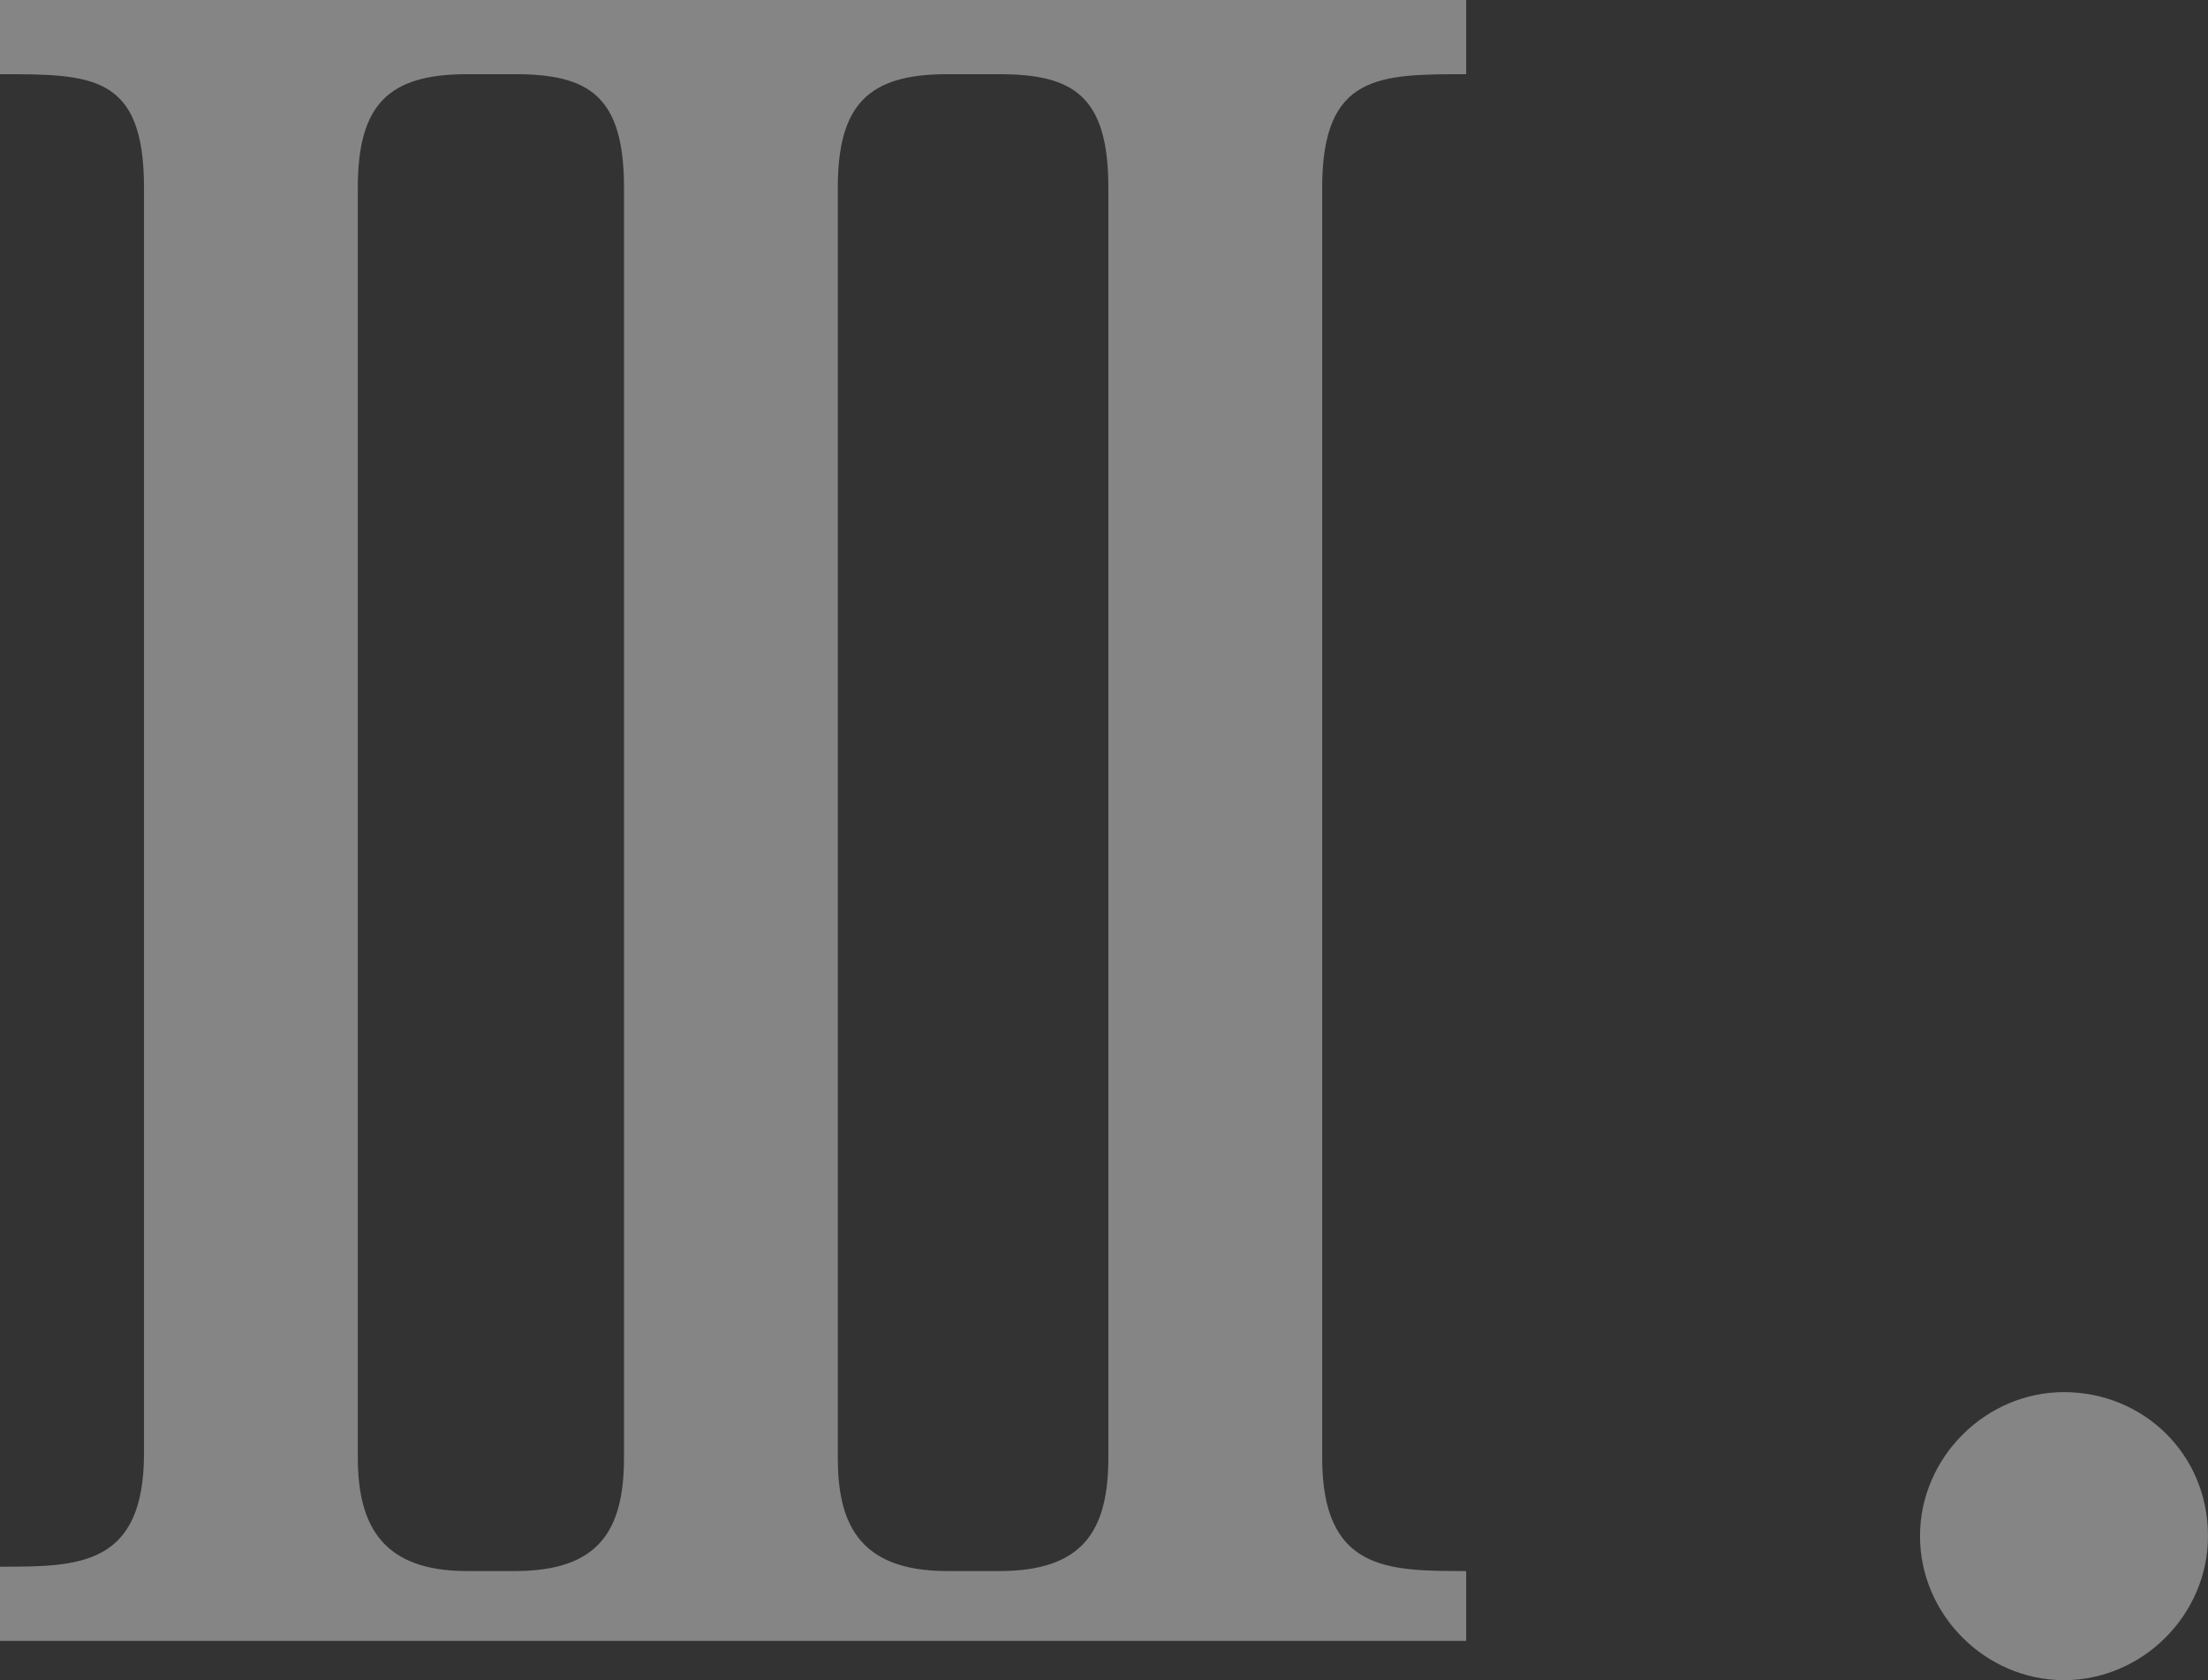 <?xml version="1.0" encoding="UTF-8"?><svg id="b" xmlns="http://www.w3.org/2000/svg" viewBox="0 0 5.06 3.85"><rect x="0" y="0" width="5.06" height="3.85" fill="#333333" stroke="none"/><defs><style>.d{fill:#fff;}.e{opacity:.4;}</style></defs><g id="c"><g class="e"><path class="d" d="m0,3.75v-.16c.18,0,.33,0,.33-.26V.43C.33.17.21.17,0,.17v-.17h3.36v.17c-.2,0-.33,0-.33.26v2.91c0,.26.15.26.33.26v.16H0ZM1.43.43c0-.21-.08-.26-.25-.26h-.11c-.18,0-.25.07-.25.26v2.91c0,.16.06.26.25.26h.11c.19,0,.25-.09.25-.26V.43Zm1.11,0c0-.21-.08-.26-.25-.26h-.12c-.18,0-.25.07-.25.26v2.91c0,.14.04.26.25.26h.12c.19,0,.25-.09.25-.26V.43Z"/><path class="d" d="m5.06,3.52c0,.18-.15.33-.33.33s-.33-.15-.33-.33.15-.33.33-.33.33.14.33.33Z"/></g></g></svg>
